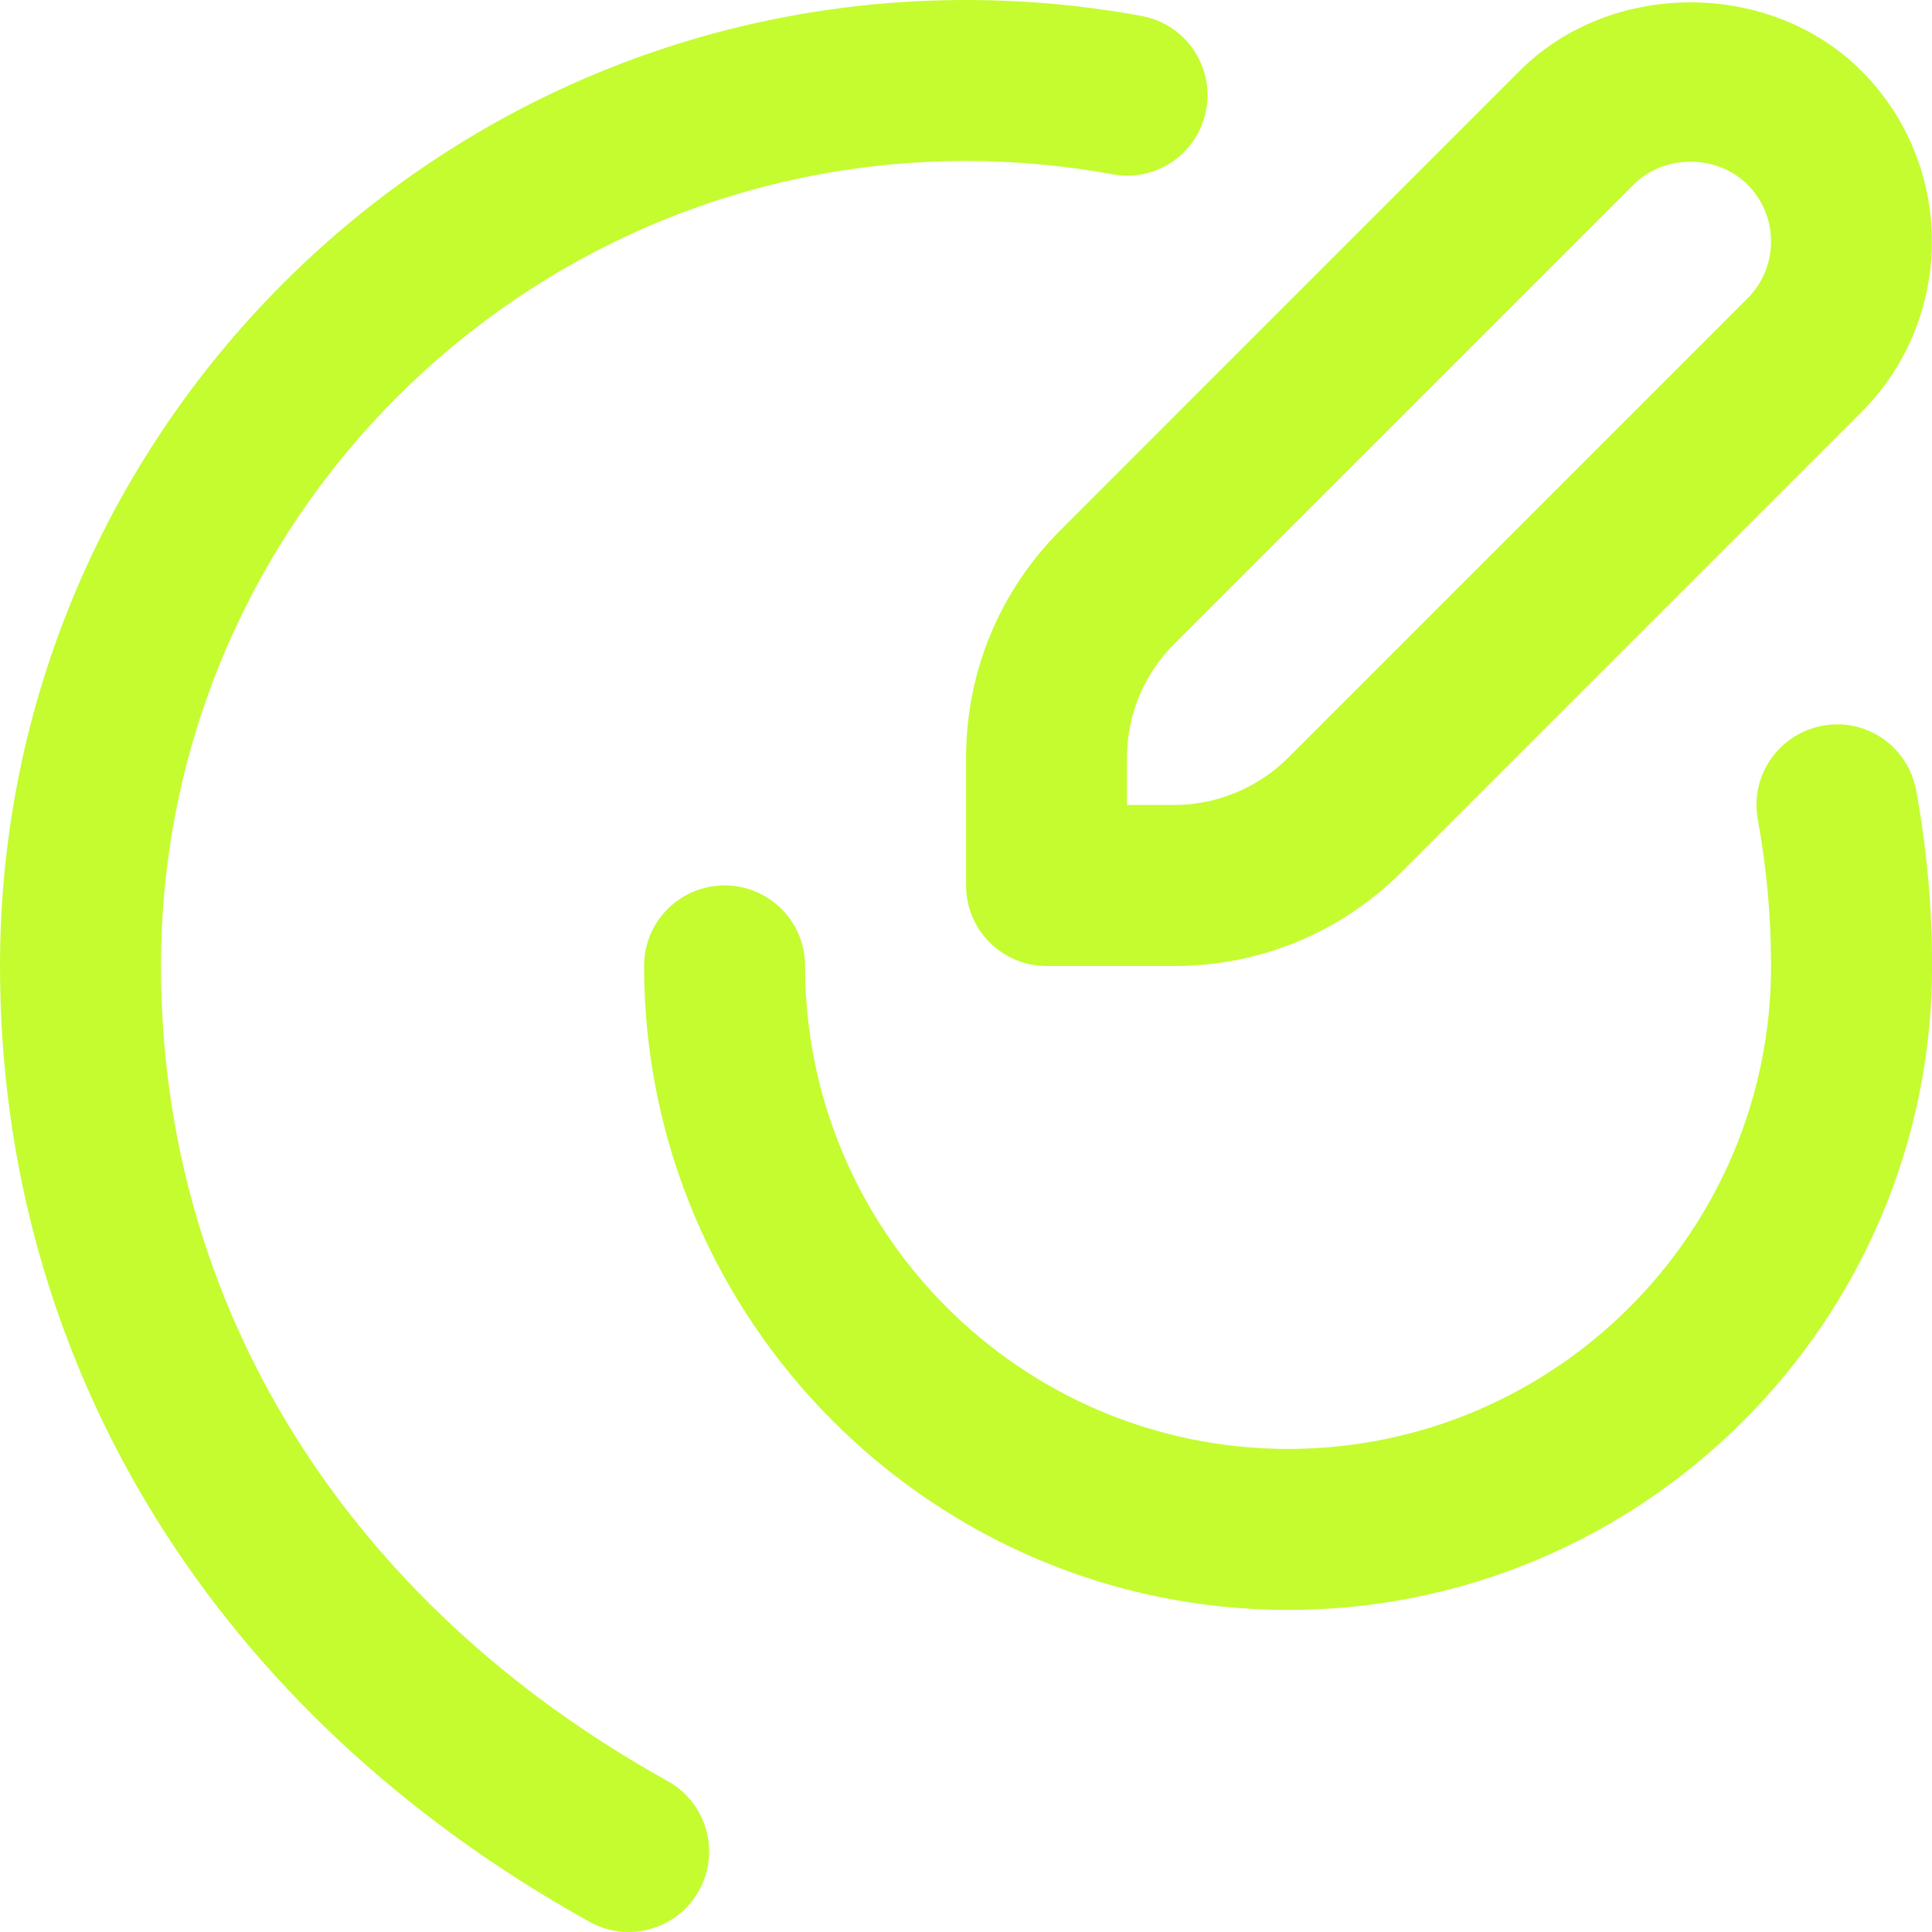 <?xml version="1.0" encoding="UTF-8"?> <svg xmlns="http://www.w3.org/2000/svg" width="512" height="512" viewBox="0 0 512 512" fill="none"> <g clip-path="url(#clip0_228_27)"> <path d="M185.259 501.013C181.355 508.032 174.101 512 166.592 512C163.093 512 159.531 511.147 156.245 509.312C56.939 454.144 0 361.813 0 256C0 114.837 114.837 0 256 0C271.595 0 287.253 1.408 302.528 4.224C314.112 6.357 321.792 17.472 319.659 29.056C317.525 40.661 306.389 48.363 294.827 46.187C282.091 43.861 269.056 42.667 256.021 42.667C138.368 42.667 42.667 138.368 42.667 256C42.667 345.877 91.605 424.597 176.96 472.021C187.243 477.76 190.976 490.731 185.237 501.013H185.259ZM507.797 209.472C505.685 197.888 494.613 190.123 482.965 192.341C471.381 194.475 463.701 205.589 465.835 217.173C468.16 229.867 469.355 242.923 469.355 255.979C469.355 326.571 411.947 383.979 341.355 383.979C270.763 383.979 213.355 326.571 213.355 255.979C213.355 244.181 203.797 234.645 192.021 234.645C180.245 234.645 170.688 244.181 170.688 255.979C170.688 350.08 247.253 426.645 341.355 426.645C435.456 426.645 512.021 350.08 512.021 255.979C512.021 240.341 510.613 224.683 507.797 209.451V209.472ZM281.024 140.501L402.752 18.752C426.923 -5.419 469.077 -5.419 493.269 18.752C518.208 43.712 518.208 84.288 493.269 109.248L371.52 230.997C355.413 247.125 333.973 256 311.189 256H277.355C265.579 256 256.021 246.464 256.021 234.667V200.832C256.021 178.048 264.917 156.608 281.024 140.501ZM298.688 213.333H311.189C322.411 213.333 333.419 208.768 341.355 200.832L463.104 79.083C471.424 70.763 471.424 57.237 463.104 48.917C455.04 40.832 440.981 40.832 432.939 48.917L311.168 170.667C303.104 178.731 298.667 189.44 298.667 200.832V213.333H298.688Z" fill="#C4FC30"></path> </g> <defs> <clipPath id="clip0_228_27"> <rect width="512" height="512" fill="white"></rect> </clipPath> </defs> </svg> 